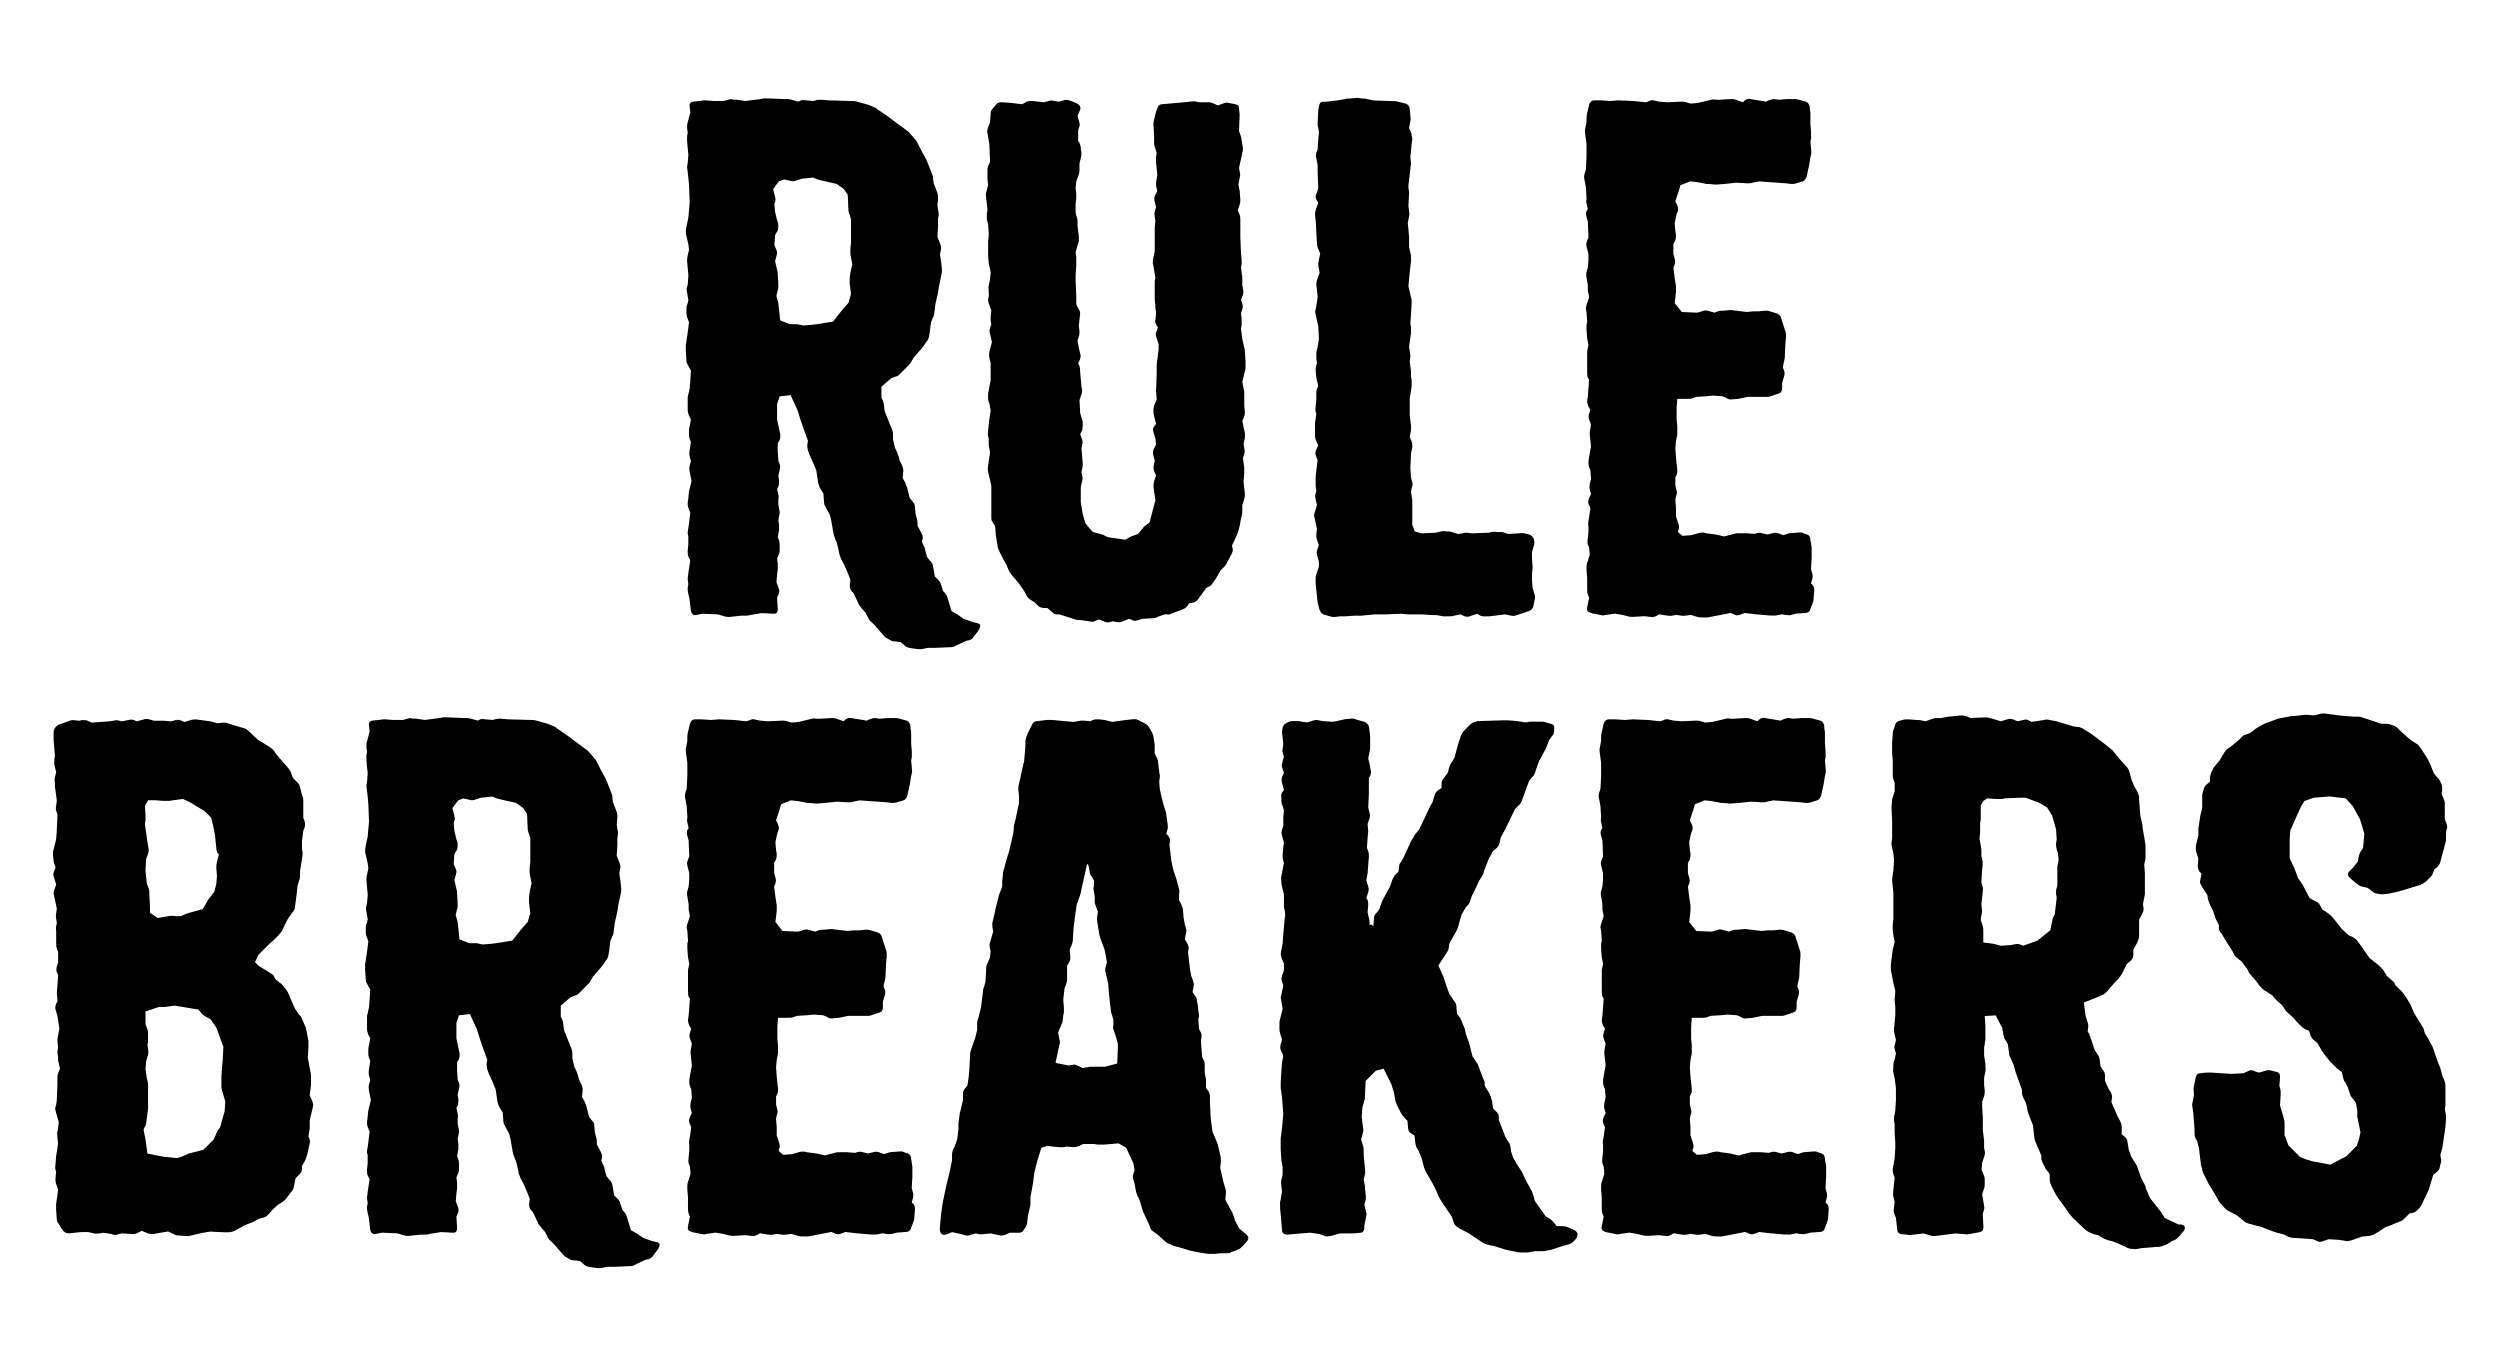 <svg viewBox="0 0 1080 590.03" xmlns="http://www.w3.org/2000/svg" data-name="Layer 1" id="Layer_1">
  <g>
    <path d="M400.73,279.89l-1.39.28c-.83.28-1.67.28-2.5.28l-2.22-.28-1.67-.28c-1.11-.28-1.39-.28-2.22-1.11l-1.67-1.39-1.95-.28c-.83,0-1.67,0-2.5-.55l-1.39-.83c-.83-.28-1.11-.83-1.67-1.39l-3.61-4.17-1.11-1.11c-.56-.56-1.39-1.11-1.67-1.95l-1.11-2.22-1.67-1.95c-.56-.83-1.11-1.11-1.39-1.94l-2.22-4.73-.83-.83c-.55-.55-.83-1.67-.83-2.5l.28-2.5-1.11-2.78-1.67-3.89-1.11-1.94-.83-2.22-.28-1.39-.83-3.61-.56-1.39-.83-2.22-1.11-6.39-.56-2.22-1.67-3.06c-.28-.83-.83-1.11-.83-2.22l-.28-3.89-1.39-2.22c-.28-.56-.55-1.11-.83-2.22l-.56-3.61-.28-1.95-1.39-3.34-1.39-3.06-.83-2.22c-.28-1.11-.28-1.39-.28-2.5l.28-1.67-2.22-6.12-1.39-4.17-.83-2.78-3.06-6.67-4.73.56-1.11,3.34v6.67l.83,3.89.56,2.5c0,.83,0,1.67-.28,2.5l-.83,1.39v3.34l.28,4.17.56,1.39c.28,1.11.28,1.39,0,2.5l-.56,2.5.28,2.22c0,1.11,0,1.67-.28,2.5l-.56,1.11.56,2.5c.28,1.11,0,1.11,0,2.22v1.94l.28,1.67c.28,1.11.28,1.39.28,2.22l-.56,2.78.28,2.22v2.22l-.55,3.06.55,1.39c.28.83.28,1.39.28,2.5v.83c0,1.11,0,1.67-.28,2.5l-.83,1.94.28,2.22v2.5l-.28,2.22-.28,3.34.83,2.22c.28.83.56,1.39.28,2.5l-.83,1.94.28,5.01c0,1.39-.56,1.94-1.67,1.94l-5.28-.28-5,.83c-.83.28-1.67.28-2.5.28h-1.39l-5,.55c-.83,0-1.39,0-2.22-.28l-2.78-.83-6.67-.28-2.78.56c-1.11.28-1.95-.56-2.22-1.67l-.56-5-.56-2.5c-.28-1.11-.28-1.39-.28-2.5l.28-1.67-.28-2.22c0-1.11.28-1.67.28-2.5l.83-5.56-.83-1.67c-.28-.83-.28-1.39-.28-2.5l.28-2.78v-3.34l-.28-1.39q0-1.11.28-2.22l.28-1.95.56-4.73-.56-1.39c-.28-.83-.56-1.39-.56-2.5s.28-1.67.28-2.5l.28-2.78,1.11-4.45-.83-4.17c0-.83-.28-1.39,0-2.5l.56-1.94-.56-2.22c-.28-1.11,0-1.67,0-2.5l.56-3.61-.56-1.39c-.28-.83-.28-1.11-.28-2.22v-.83c0-1.11,0-1.39.28-2.22l.56-3.06-.83-1.67c-.28-.83-.56-1.39-.56-2.5v-4.45c0-1.11,0-1.39.28-2.22l.56-2.5.28-3.34.28-4.45-1.11-1.95c-.28-.83-.83-1.11-.83-2.22l-.28-4.45v-2.22l.83-5.56.56-4.45-.83-2.22c-.28-.83-.28-1.39-.28-2.5v-1.11c0-1.11.28-1.67.56-2.5l.28-1.11-.56-3.34c-.28-1.11-.28-1.67,0-2.5l.28-1.11.28-3.89-.56-6.12c0-1.11,0-1.39.28-2.5l.56-2.5-.28-2.22-.83-3.62c-.28-.83-.28-1.39-.28-2.5l.28-1.67.83-3.89.28-3.34.28-3.06-.28-7.51-.28-3.06-.28-2.5c0-.83-.28-1.39-.28-2.5l.28-1.67.28-3.61-.28-2.5-.28-3.06v-2.5l.28-1.11-.28-2.22c0-1.11,0-1.67.28-2.5l1.11-4.17-.28-2.78c-.28-1.11.56-1.95,1.67-1.95l2.5-.28c.83,0,1.67-.28,2.5-.28l3.61.28h4.45l1.95-.56c.83-.28,1.39-.28,2.22,0h1.11l4.17.56,6.39-.83,1.39-.28h2.22l6.12.28h1.11c.83,0,1.67,0,2.5.28l3.06.83,1.11-.55c.83-.28,1.39,0,2.22,0l3.06.28,1.11-.28c.83-.28,1.67-.28,2.5-.28l2.78.28,10.01.28c.83,0,1.67,0,2.5.28l5,1.39,1.95.83c.83.28,1.39.56,1.95,1.11l4.45,3.06,2.22,1.67,5.28,3.89c.56.56,1.39.83,1.95,1.67l1.95,2.22c.56.83,1.11,1.11,1.39,1.95l1.95,3.89,1.11,1.95c.28.56.83,1.39,1.11,2.22l1.67,4.17.83,2.22.28,2.78,1.67,4.45c.28,1.11.28,1.39.28,2.5l-.28,2.78.28,1.95q.28,1.11.28,2.22l-.28,1.67v3.34l-.28,4.45,1.39,3.61c.28,1.11.28,1.39,0,2.5l-.28,1.39.56,3.89.28,2.78c0,1.11,0,1.39-.28,2.5l-1.11,5.28-.28,2.22-1.11,4.73-.56,4.45c0,.83-.55,1.39-.83,2.22l-.56,1.39-.56,4.45-.28,1.67c-.28,1.11-.56,1.67-1.11,2.22l-.56.83c-.28.56-.83,1.11-1.39,1.95l-3.62,4.17-1.11,1.95c-.28.56-.83,1.11-1.39,1.67l-3.61,3.61c-.83.83-1.39.83-2.22,1.11l-1.39.56-4.17,3.61v4.73l.56,1.11c.28.83.56,1.39.56,2.5l.28,2.22,3.34,8.34c.28.83.28,1.39.28,2.5v1.39l.83,3.61.83,1.67.83,2.22.28,1.39,1.11,2.22c.28.83.56,1.39.56,2.5l-.28,3.06,1.11,1.94.83,2.22,1.11,4.45,1.11,1.39c.56.83,1.11,1.11,1.11,2.22l.28,3.06.56,2.22c.28.83.28,1.39.28,2.22v.83l1.67,3.06c.28.83.83,1.39.56,2.5l-.28,1.39,1.11,2.5c.28.56.28,1.39.56,2.22l.56,1.95,1.11,1.39c.56.55,1.11,1.11,1.39,2.22l.83,4.73,1.67,1.67c.56.56.83,1.11,1.11,2.22l.83,2.5.83.83c.56.83.83,1.11,1.11,2.22l1.67,5.56,2.5,1.39,2.78,1.94,3.89,1.39,1.39.28c1.39.28,2.22.83,1.67,1.94l-.28.83c-.28.55-.83,1.39-1.39,1.95l-.83,1.11c-.56.83-1.11,1.39-1.95,1.67l-1.39.28-3.61,1.67-1.11.55c-.83.55-1.67.55-2.5.55l-6.12.28h-3.34ZM343.18,140.05c.83,0,1.67,0,2.5.28l1.39.28,3.61-.28,2.22-.28,6.95-1.11,4.17-5.28,2.5-2.78,1.11-3.89-.56-4.45v-2.22l.28-2.5.83-3.61-.83-4.45v-2.22l.28-2.78v-10.01l-.56-1.95c-.28-.83-.56-1.11-.56-2.22l-.28-6.39-1.67-2.5-3.06-2.22-6.12-1.39-2.22-.56-1.95-.83-5,.56-2.5.83c-.83.28-1.67.28-2.5,0l-2.5-.56-2.22.83-2.5,3.34.83,3.34c.28,1.11.28,1.39,0,2.22l-.28.83.28,3.34.83,3.61c.28.83.56,1.11.56,2.22v.83c0,1.11-.28,1.95-.83,2.5l-.56,1.11-.28,4.17.56,1.39c.28.83.83,1.39.56,2.5l-.83,3.06,1.11,4.73.28,4.73v2.22l-.83,3.34.83,3.06.83,7.51,4.17,1.67h1.95Z"></path>
    <path d="M464.66,267.65l-6.95-2.22h-1.11c-.83,0-1.67-.56-2.22-1.11l-1.95-1.67h-1.67c-.83,0-1.95-.55-2.5-1.11l-1.39-1.39-2.22-1.39c-.56-.56-1.11-1.11-1.39-1.95l-1.11-1.94-1.95-2.78-3.06-3.61c-.55-.83-1.11-1.39-1.39-2.22l-1.11-2.5-1.95-3.61-.83-1.67c-.28-.83-.83-1.39-.83-2.22l-.83-5-.28-3.89-.83-1.39c-.56-.83-.83-1.11-.83-2.22v-13.9l-1.39-6.12c-.28-1.11,0-1.67,0-2.5l.83-5.84-.28-1.67c-.28-.83-.28-1.11-.28-2.22v-1.94l-.28-1.11c-.28-1.11,0-1.11,0-2.22l.56-5.28.56-3.62-.56-3.06c-.28-.83-.56-1.11-.56-2.22v-1.95l1.11-5.84v-7.51l-.56-2.22c-.28-1.11,0-1.67,0-2.5l.56-2.22.56-1.95-.83-3.61c-.28-1.11-.28-1.39,0-2.5l.56-1.67-.28-1.39v-2.22l.28-2.22-.83-2.5c-.28-.83-.56-1.11-.56-2.22l.28-1.67v-1.95c0-1.11-.28-1.67,0-2.5l.56-2.78.28-3.06-.83-3.61-.28-3.34v-6.12l.28-3.34-.28-4.17-.56-2.22v-2.5l.28-1.67-.56-5c0-1.11-.28-1.39,0-2.5l.83-3.06-.28-2.78v-3.06c0-1.11,0-1.67.28-2.5l.83-1.67-.28-7.79-.83-4.73c-.28-1.11,0-1.39.28-2.5l.83-2.22.28-3.61c0-1.11.28-1.67.83-2.22l1.67-1.95c.56-.83,1.67-.83,2.5-.83l3.89.28,4.73.56,1.95-1.11c.83-.28,1.67-.28,2.5-.28l5,.56,1.95-.56c.83-.28,1.67-.28,2.5,0l1.95.28,1.95-.55c.83-.28,1.67-.28,2.5,0l2.22.83c.83.28,1.39.56,2.22,1.39.56.83.56,1.67,0,2.5l-.83,1.95.83,3.06c.28,1.11,0,1.39-.28,2.22l-.28.83v4.73l.56.83c.28.83.56,1.39.56,2.5l.28,1.67c0,1.11,0,1.39-.28,2.5l-.56,2.22v3.06c0,1.11-.28,1.67-.56,2.5l-.83,2.22-.28,3.06.28,1.95v2.5l-.28,2.22v3.61l.28,1.39c.28.83.56,1.39.56,2.5v1.95l.56,4.73v1.39c0,1.11-.28,1.39-.56,2.22l-.83,3.06.28,2.22v3.34l-.28,4.17v3.06l.28,6.12v3.61l.83,1.67c.56.83.83,1.39.83,2.5l-.56,5,.28,2.5c0,1.11,0,1.39-.28,2.22l-.56,1.67.56,3.34.56,2.22c.28,1.11.28,1.39,0,2.5l-.83,1.95.56,1.11c.28.83.28,1.67.28,2.5l.56,6.39.28,1.11c0,1.11,0,1.39-.28,2.22l-.83,2.5.28,5.56,1.11,3.89v1.11c0,.83,0,1.67-.28,2.5l-.83,1.67.83,2.22c.28,1.11.28,1.39,0,2.5l-.28,1.39.56,6.39c0,1.11,0,1.39-.28,2.5l-.28,1.39.28,1.39c.28,1.11.28,1.39,0,2.5l-.56,2.5v6.67l.83,5,1.11,3.89,2.22,2.78,1.11,1.11,4.17,1.11,2.22,1.11,7.51,1.11,2.5-1.39,3.06-1.11,2.5-3.06,2.5-1.95,1.95-7.51.56-1.95-.83-5.84c0-.83,0-1.39.28-2.5l.83-2.5-.56-1.11c-.28-.83-.56-1.39-.56-2.5l.56-2.78-.56-1.95c-.28-1.11-.28-1.67,0-2.78l1.11-2.22-.28-2.5-.83-2.78c-.28-.83-.28-1.94.28-2.5l.83-1.11-.83-3.34c-.28-.83-.28-1.11-.28-2.22v-.56c0-1.11.28-1.67.56-2.5l.83-1.95-.28-3.61.28-7.51v-3.89l.83-6.67v-2.22l-.83-2.5c-.28-1.11-.56-1.39-.28-2.5l.83-2.22-.56-.83c-.56-.83-.83-1.67-.56-2.5l.28-2.5v-1.11c-.28-.83-.28-1.67-.28-2.5l-.28-2.78v-7.78l.28-1.39-.83-5-.28-1.39c0-1.11,0-1.39.28-2.5l.56-2.5v-10.29l.28-3.06-.28-1.67c0-.83-.28-1.11,0-2.22l.56-1.95-.56-2.22c-.28-1.11-.28-1.67,0-2.5l1.11-2.22-.28-1.11c-.28-1.11-.28-1.39-.28-2.5l.55-3.34-.55-5.56v-2.22l.28-1.67-.83-2.78c-.28-.83-.28-1.39-.28-2.5v-2.22l-.28-4.73c0-1.11,0-1.39.28-2.22l.83-3.34.83-2.22c.28-.56.83-1.11,1.95-1.11l9.45-.83,2.78-.28c.83,0,1.39-.28,2.22,0l1.39.28h4.45c.83,0,1.67.56,2.5.83l1.11.56,2.22-.83c.83-.28,1.67-.56,2.5-.28l2.78.56c1.11.28,1.67.56,1.67,1.95l.28,2.5-.28,7.23.56,1.39c.28.83.56,1.67.56,2.5l.56,3.34c0,.83,0,1.11-.28,2.22l-1.39,6.39.28,1.67c.28,1.11.28,1.39,0,2.5l-.55,3.06.55,2.78.28,3.61c0,1.11,0,1.39-.28,2.22l-.83,2.5.83,1.95c.28.83.28,1.39.28,2.5v7.23l.28,6.67.28,2.78v2.22l-.28,1.11.56,4.45v3.34l.28,1.67c.28,1.11.28,1.39,0,2.5l-.83,2.22.56,1.67c.28,1.11.28,1.39,0,2.5l-.56,1.67.28,2.5v2.5l-.28,1.67.56,4.45.83,3.62c.28.83.28,1.11.28,2.22l.28,3.61v1.95c0,1.11,0,1.67-.28,2.5l-.28,1.11-.83,3.61.56,2.78c.28.83.28,1.11.28,2.22v5l.28,3.06c0,1.11-.28,1.67-.56,2.5l-.56,1.11.83,4.17.28.83v2.5l-.56,2.5.28,1.95c.28,1.11.28,1.39,0,2.5l-.56,1.67.56,4.17v2.78l-.28,3.34.56,5c0,1.11,0,1.39-.28,2.5l-.83,2.5v2.22c0,1.11,0,1.67-.28,2.5l-.28,1.11-.56,3.06-.55,2.22-.83,2.22-1.95,4.17.28,1.39c.28,1.11-.28,1.67-.56,2.5l-1.95,3.61c-.28.83-.83,1.39-1.39,1.94l-1.39,1.39-1.39,2.5-1.39,2.22c-.56.55-.83,1.39-1.67,1.94l-1.67.83-3.61,5c-.56.83-1.39,1.11-2.22,1.39l-1.67.28-.56,1.11c-.55.56-1.11,1.11-1.95,1.39l-5,1.94c-.83.28-1.11.56-1.95.28h-.83l-2.5.83c-.83.28-1.39.83-2.22.83l-5,.28-1.95.56c-.83.28-1.39.55-2.5,0l-1.39-.56-2.78,1.11c-.83.28-1.39.56-2.5.28l-1.67-.28-1.39.28c-.83.28-1.39.28-2.5-.28l-2.22-.83-1.39.56c-.83.55-1.39.55-2.5.28l-3.89-.55c-.83,0-1.39,0-2.22-.28Z"></path>
    <path d="M570.02,263.48l-.83-3.34-.83-8.06v-2.22c0-1.11.28-1.67.56-2.5l.83-2.5v-2.22l-.83-3.06c-.28-1.11,0-1.67.28-2.5l.56-1.67-.83-2.22c-.28-.83-.28-1.39-.28-2.5l.28-2.22-1.11-5c-.28-1.11,0-1.39.28-2.5l.83-2.78-.56-2.5c-.28-1.11-.28-1.67,0-2.5l.28-1.11-.28-2.22v-3.89c0-1.11.28-1.67.28-2.5l.56-4.73-.56-1.39c-.28-.83-.56-1.39-.28-2.5l1.11-2.5-.83-1.67c-.28-.83-.56-1.39-.56-2.5v-5c0-1.11.28-1.67.28-2.5l.28-1.95-.28-.83c-.28-1.11,0-1.39,0-2.5l.28-2.78v-2.5c0-1.11,0-1.39.28-2.22l.56-1.11-.83-3.61-.28-3.06c0-1.11,0-1.67.28-2.22l.28-1.11-.28-1.95v-2.5l.56-2.5.56-3.61-.28-5.28-1.11-5c-.28-1.11-.28-1.39,0-2.5l.28-1.39.56-3.89-.56-5c0-1.11,0-1.39.28-2.22l1.11-3.06-.28-1.67c-.28-1.11-.28-1.39-.28-2.5l.28-1.67.56-2.5-.83-1.95c-.28-.83-.56-1.11-.56-2.22l-.28-4.73-.28-5.28-.28-2.22c0-1.11,0-1.67.28-2.5l1.11-3.06-.83-1.39c-.56-1.11-.28-1.67,0-2.5l.83-2.22-.28-7.23v-3.06l-.56-2.78c-.28-1.11-.28-1.39,0-2.5l.56-1.39.28-4.45.28-3.06-.28-1.67c-.28-.83-.28-1.11-.28-2.22l.28-5.56.28-1.67c.28-1.39.83-1.95,1.67-1.95h1.39l4.73-.55,3.34-.56c.83-.28,1.67-.28,2.5-.28l3.06-.28,1.95.28c.83,0,1.39,0,2.22.28l2.78.56,8.06.28c.83,0,1.67,0,2.5.28l3.34.83c.83.28,1.67,1.11,1.67,2.22l.28,2.78c0,1.11.28,1.39,0,2.5l-.56,3.06.56,1.11c.28.83.56,1.39.56,2.22l.28,1.11c0,1.11-.28,1.39-.28,2.5l-.56,5.56.28,2.78c0,1.11-.28,1.39-.28,2.5l-.83,6.95v.83c0,.83.28,1.39.28,2.5l-.28,5.56.28,2.22c0,.83.28,1.11,0,2.22l-.56,3.06.28,2.5.28,3.61v4.17l.56,2.5c.28.83.28,1.39.28,2.5v1.11l-.56,4.73-.56,6.12,1.11,4.73c.28.83.28,1.39.28,2.5l-.28,5-.28,3.61.28,1.95v2.22c0,1.11-.28,1.39-.28,2.22l-.56,3.89.28,1.67c0,.83.28,1.39.28,2.5l-.28,2.22.56,4.17v1.95l.28,2.22v2.5l-.83,5v7.51l.56,4.17v2.22l-.56,2.78.83,1.94c.28,1.11.28,1.67.28,2.5l-.56,2.78-.28,6.12.28,4.17.56,2.22c.28,1.11,0,1.39-.28,2.5l-.28,1.39.56,3.89v10.56l1.11,2.78,2.78.83,6.12-.28,2.5-.56c.83-.28,1.39,0,2.22,0h.83c.83,0,1.67.28,2.5.56l1.67.55,1.95-.28c.83-.28,1.39-.28,2.22-.28l1.67.28,7.51-.28,1.11-.28c.83-.28,1.67,0,2.5,0h1.67c.83,0,1.67.28,2.22.55l.83.28,4.73-.28c.83,0,1.39-.28,2.22,0l2.22.55c.83.28,1.67,1.11,1.95,1.95v.28c.28,1.11.28,1.39,0,2.5l-.83,2.78v2.5l.28,4.45-.28,2.5v2.78l.28,3.34.83,2.78c.28,1.11.28,1.39,0,2.5l-.56,2.78c-.28.83-1.11,1.67-1.95,1.94l-5,1.67c-.83.28-1.67.55-2.5.28l-2.78-.55-6.67.83h-2.22c-.83,0-1.39,0-2.22-.55l-.83-.56-3.34,1.11c-.83.28-1.67.28-2.78-.28l-1.11-.55-2.78.55c-.83.28-1.39.28-2.22.28h-2.5l-3.06-.55h-1.95l-4.17-.28h-5.84l-3.34-.28-6.67.28h-4.73l-5.56.55h-3.06l-3.89.28h-2.22l-2.22.28c-.83,0-1.39,0-2.22-.28l-2.78-.83c-.83-.28-1.39-1.11-1.67-1.95Z"></path>
    <path d="M691.5,265.71l-2.5-.56c-.83,0-1.39-.28-2.22-.55-.83-.28-1.39-.83-1.11-2.22l.83-4.17-.56-1.39c-.28-.83-.28-1.39-.28-2.5v-4.45l-.28-3.33v-1.67c0-1.11.28-1.67.56-2.5l.83-2.78-.28-3.06-.56-1.39c-.28-1.11,0-1.67,0-2.5l.28-2.78v-2.22c0-1.11-.28-1.39,0-2.5l.28-1.67.56-3.89-.83-1.95c-.28-1.11,0-1.67.28-2.5l.83-1.67-.56-1.95c-.28-1.11,0-1.67,0-2.5l.56-2.22-.28-3.61-.56-1.39c-.28-.83-.28-1.39-.28-2.5l.28-1.95.83-4.45-.56-5.28c0-1.11,0-1.39.28-2.5l.28-1.67-.83-2.22c-.28-1.11-.28-1.39,0-2.5l.56-1.67-.83-1.39c-.28-.83-.56-1.39-.56-2.5l.28-1.95.56-7.23-.56-.83c-.28-.83-.28-1.39-.28-2.5v-8.06c0-1.11,0-1.39.28-2.22l.28-1.39-.56-2.78-.28-3.61v-2.22l.28-1.39-.28-4.17-.28-1.39c0-1.11.28-1.67.56-2.5l.83-2.5-.28-1.67c-.28-.83-.28-1.39-.28-2.5v-1.11l-.56-3.34q-.28-1.11,0-2.22l.56-1.95.28-3.06v-2.78l-.83-3.34c-.28-1.11,0-1.67.28-2.5l.56-1.39-.28-6.95-.56-1.95c-.28-1.11-.28-1.67,0-2.5l.56-.83-.56-2.5c-.28-.83,0-1.39,0-2.5l-.28-4.45-.56-3.06c-.28-1.11-.28-1.67,0-2.78l.56-1.67.28-5.56v-5.56l-.28-2.22-.28-1.95c0-1.11-.28-1.39,0-2.5l.56-2.78v-1.67q0-1.11.28-2.22l.83-3.61c.28-1.11,1.11-1.95,2.22-1.95h2.78l4.17.28,3.34-.28,6.67.28,5.28.56.83-.28c.83-.28,1.67-.83,2.5-.55l2.5.55,3.61.28,5.84-.28c.83,0,1.39,0,2.22.28l1.95.56,3.06-.28,5.84-1.39c.83-.28,1.39,0,2.22,0h1.39l4.73-.28c.83,0,1.39,0,2.22.28l3.06,1.11.83-.83c.83-.56,1.67-.83,2.5-.56l6.67,1.11,1.11-.55c.83-.28,1.67-.56,2.5-.56l1.95.28,3.61-.28h2.78c.83,0,1.39,0,2.22.28l3.06.83c.83.28,1.39,1.11,1.67,2.22v.83c0,.83.28,1.11.28,2.22v4.45l.28,3.61v2.5l-.28,1.39.28,3.06c0,1.11.28,1.95,0,2.5l-.28,1.11-.56,3.61-1.11,5c-.28.83-.83,1.67-1.67,1.95l-2.78.83c-.83.28-1.39.28-2.22.28l-2.22-.28-11.68-.83-2.78.56c-.83.28-1.39.28-2.22.28l-4.73-.28-5.28.55-3.61.28-3.06-.28c-.83,0-1.39,0-2.22-.28l-3.06-.56-2.78-.28-4.17,1.67-.83,2.78-1.39,4.17.83,1.67c.28.83.56,1.39.28,2.5l-.56,1.39-.83,3.89.28,3.34.28,1.67c0,1.11,0,1.39-.28,2.5l-.83,1.39v4.45l.56,1.95c.28,1.11.28,1.39,0,2.5l-.56,1.39.56,4.45.56,3.61v2.5l-.56,4.73,3.06,3.89,6.67.28,1.95-.56c.83-.28,1.67-.56,2.5-.28l3.06.83,1.39-.56c.83-.28,1.67-.28,2.5-.28l3.06-.28c.83,0,1.67.28,2.5.28l4.45.56,2.78-.28h2.5l2.5-.28c.83,0,1.39,0,2.22.28l2.78.83c.83.28,1.67.83,1.95,1.67l1.67,5.28.28.83c.28.83.28,1.39.28,2.5l-.28,3.06-.28,6.12-.83,3.89.56,1.39c.28.83.28,1.39,0,2.5l-.83,2.78v2.5c0,1.11-.56,1.95-1.67,2.22l-2.5.83c-.83.28-1.39.56-2.22.56h-8.62l-3.89.83-3.34.28c-.83,0-1.39-.28-2.22-.83l-1.39-.56-4.17-.28-2.78.28-4.45.28-1.39.56c-.83.28-1.67.28-2.5.28h-4.17l-.28,3.89v5.28l.28,2.5v3.89l-.55,2.5-.28,3.34.28,4.17.55,5c0,1.11,0,1.67-.28,2.22l-.56,1.11v3.61l.56,2.22c.28,1.11,0,1.39-.28,2.5l-.28,1.39.28,3.61v3.61l1.11,3.34c.28,1.11.28,1.67,0,2.22l-.28,1.11,1.95,1.67,3.89-.28,2.78-.83c.83-.28,1.67-.28,2.5-.28l1.11.28,4.17.55,3.61.83,4.17-1.11c.83-.28,1.39-.28,2.22-.28h3.06l3.61.28.83-.28c.83-.28,1.67-.28,2.5,0l2.22.55,2.22-.55c.83-.28,1.67-.28,2.5,0l2.22.83,2.5-.83,3.61-.28c.83,0,1.67-.28,2.5.28l1.67.55c.83.28,1.39,1.11,1.39,2.22l.55,3.34v4.45l-.28,5,.56,1.95q.28,1.11,0,2.22l-.56,1.94.83.83c.56.55.56,1.67.56,2.5l-.28,3.34c0,1.11-.28,1.39-.56,2.22l-.83,2.22c-.28,1.11-1.11,1.67-2.22,1.67l-3.89.28-2.22.56c-.83.28-1.67,0-2.5,0l-1.39-.28-2.78.55h-2.22l-6.39-.55-4.73-.56-2.22.83c-.83.28-1.67.28-2.5-.28l-1.39-.56-10.01,1.95h-1.95c-.83,0-1.67,0-2.5-.28l-2.78-.83-1.95.28c-.83,0-1.39.28-2.22,0l-2.22-.28-1.39.28c-.83.28-1.67,0-2.5,0l-3.34-.55-1.39.83c-.83.28-1.67.56-2.5.28l-2.5-.28-4.73.28c-.83,0-1.67,0-2.5-.28l-2.22-.55-3.34-.56-3.89.56c-1.11.28-1.39.28-2.22,0Z"></path>
  </g>
  <g>
    <path d="M75.09,533.11l-2.5-1.11-5,.83-1.11.28c-.83,0-1.67,0-2.5-.28l-2.78-1.11-1.67.83c-.83.56-1.67.56-2.5.56l-4.45-.28-2.22.55c-1.11.28-1.39,0-2.22-.28l-3.34-.56-1.67.28c-.83,0-1.67.28-2.5,0l-2.5-.56h-3.06l-5.56.56c-.83,0-1.67-.56-2.22-1.11l-.83-1.11-1.11-1.95c-.56-.55-.83-1.11-.83-2.22l-.28-3.89v-2.5l.56-3.61.28-2.5-.83-2.5c-.28-.83-.28-1.39-.28-2.5l.28-2.78-.28-.83c-.28-1.11,0-1.39,0-2.5l.28-3.34.83-5.28-.28-3.06c0-1.11-.28-1.39,0-2.22l.28-1.11.28-3.06-1.39-5c-.28-1.11,0-1.39.28-2.5l.28-1.95.28-6.95v-2.5c0-1.11,0-1.39.28-2.22l.83-1.94-.83-3.62v-1.11c0-.83-.28-1.39-.28-2.5l.28-2.22-.28-2.5c0-1.11,0-1.39.28-2.5l.56-2.78-.83-5.56-.83-2.78c-.28-1.11,0-1.67.28-2.5l.56-1.11-.28-3.61.28-3.61.28-4.17-.56-1.11c-.28-.83-.28-1.39,0-2.5l.56-1.67v-4.45l-.56-1.67c-.28-.83-.28-1.11-.28-2.22v-5c0-1.11-.28-1.67,0-2.5l.28-1.11-.28-1.95c-.28-1.11,0-1.67,0-2.5l.28-1.95-.83-3.89-.56-2.5c0-.83.28-1.67.56-2.5l.56-1.39-.83-2.78c-.28-1.11-.56-1.39-.28-2.5l.83-2.22-.28-.83c-.28-.83-.56-1.11-.56-2.22l-.28-2.22c0-1.11,0-1.95.28-2.5l1.11-4.45.28-4.17.28-6.39-.56-1.67q-.28-1.11,0-2.22l.28-2.22-.83-6.12v-1.39c0-.83-.28-1.39,0-2.5l.56-2.22-.56-2.22c-.28-1.11-.28-1.39-.28-2.5l.28-2.5-.56-6.67v-3.62c0-.83.56-1.67,1.11-2.22.56-.56,1.11-.83,1.95-1.11l3.06-1.11c.83-.28,1.39-.56,2.22-.56l2.78.28,1.11-.28c.83,0,1.67,0,2.5.28l1.67.83,3.34-.28,4.17-.28,1.95-.28c.83-.28,1.95-.28,2.5,0l1.11.28,2.78-.56c.83-.28,1.67-.28,2.5,0l1.11.56,3.06-.83c.83-.28,1.67-.28,2.5,0l1.95.55h4.17l3.06.28,2.22-.56c.83-.28,1.67,0,2.5.28l1.11.56,2.78-.83c.83-.28,1.67-.28,2.5-.28l6.12.83,3.06.83,2.22-.28c.83,0,1.39,0,2.22.28l2.5.83,4.73,1.39c.83.28,1.11.56,1.95,1.39l3.89,3.62,1.39.83,3.61,2.22,1.39,1.11c.56.56.83,1.39,1.39,1.95l1.39,1.67,3.89,4.45c.56.83.83,1.11,1.11,1.95l.83,2.22,1.67,1.67c.56.56,1.11,1.11,1.39,2.22l.56,2.5.56,1.67c.28.83.28,1.39.28,2.5v6.67l.56,1.39c.28,1.11.28,1.67,0,2.78l-.56,1.39-.56,4.45v3.34l.28,1.95q0,1.11-.28,2.22l-.28,1.95-.56,3.61v1.95c0,1.11-.28,1.67-.56,2.5l-.56,1.95-.28,3.06-.83,6.12c0,.83-.56,1.67-1.11,2.22l-1.95,2.78-1.95,3.89c-.28.83-.56,1.39-1.11,1.95l-1.11,1.39-1.67,1.67-2.22,1.95-4.45,4.45-1.67,3.34,1.67,1.67,5,3.06c.83.56,1.39.83,1.67,1.67l.56,1.11,1.11.83c.56.56,1.39.83,1.95,1.67l1.11,1.39c.56.83,1.11,1.39,1.39,2.22l1.67,3.89,1.11,2.5,1.67,2.5c.56.56,1.11,1.11,1.39,1.95l1.67,3.89.56,2.78.56,3.06v2.5l-.28,4.45,1.11,6.12c.28.83.28,1.67.28,2.5v3.33l-.56,4.45,1.11,2.5c.28,1.11.56,1.39.28,2.5l-1.39,5.84v3.34l-.56,3.61.28.56c.28.83.56,1.39.28,2.5l-1.11,5-.83,2.22-1.39,2.5v1.11c0,.83-.28,1.67-.83,2.22l-1.95,1.94-.56,2.78c-.28,1.11-.28,1.94-.83,2.5l-2.78,3.61c-.56.55-1.39,1.39-1.95,1.67l-1.39.83-2.22,1.95-1.95,2.22c-.56.56-1.11,1.11-1.95,1.39l-2.22.55-2.5,1.39-3.61,1.39-4.45,2.5c-.83.28-1.67.55-2.5.55h-1.95l-6.12-.28-3.34.55-4.73,1.11c-.83.28-1.39.28-2.22.28l-3.06-.28c-.83,0-1.39,0-2.22-.55ZM76.48,500.3l2.5-.83,2.5-1.11,6.39-1.67,4.45-4.45,1.11-2.5c.28-.83.56-1.39,1.11-1.94l.56-.83,1.95-6.95.28-4.17-1.39-4.72c-.28-.83-.28-1.11-.28-2.22v-4.17l.28-3.89.28-3.06.28-5.56-.83-2.22-2.22-6.12-2.5-3.61-1.67-.83c-.83-.56-1.39-.83-1.95-1.39l-1.67-1.95-10.29-1.67-1.95.28c-.83,0-1.39.28-2.22.28h-2.5l-5.84,1.95v5.56l.55,1.39c.28.83.56,1.39.56,2.5v3.89l-.28.83.28,1.94c0,.83.28,1.39,0,2.5l-.83,2.78-.28,3.61.55,3.61.28,1.39c.28.83.28,1.11.28,2.22v9.73l-.83,6.39c0,.83-.56,1.39-.83,1.95l-.28.83.83,4.17.83,6.12,7.23,1.39,5.56.55ZM75.65,395.77h2.5l2.5-1.11,6.95-1.95,1.95-3.34c.28-.83.83-1.11,1.39-1.95l1.67-2.22.83-3.34.28-3.34-.28-3.89q0-1.11.28-2.22l.83-3.34-.56-.56c-.28-.83-.56-1.11-.56-2.22l-.56-5.56-.83-4.17-.83-3.34-2.78-2.78-6.39-3.89-3.06-1.39-6.12.83h-2.22l-3.61-.28h-3.06l-1.39,2.5.28,3.61v2.5l-.28,1.67,1.11,7.78.56,3.34c0,.83-.28,1.67-.56,2.5l-.56,1.39-.28,5,.55,5.56.83,2.22c.28.83.28,1.39.28,2.5l.28,5.56v2.5l3.34,2.22,5-.83c.83-.28,1.67,0,2.5,0Z"></path>
    <path d="M262.18,547.28l-1.39.28c-.83.28-1.67.28-2.5.28l-2.22-.28-1.66-.28c-1.12-.28-1.39-.28-2.22-1.11l-1.67-1.39-1.94-.28c-.83,0-1.67,0-2.5-.55l-1.39-.83c-.83-.28-1.11-.83-1.67-1.39l-3.61-4.17-1.11-1.11c-.56-.56-1.39-1.11-1.67-1.95l-1.11-2.22-1.67-1.95c-.56-.83-1.11-1.11-1.39-1.94l-2.22-4.73-.83-.83c-.55-.55-.83-1.67-.83-2.5l.28-2.5-1.11-2.78-1.67-3.89-1.11-1.94-.83-2.22-.28-1.39-.83-3.61-.56-1.39-.83-2.22-1.11-6.39-.56-2.22-1.67-3.06c-.28-.83-.83-1.11-.83-2.22l-.28-3.89-1.39-2.22c-.28-.56-.55-1.11-.83-2.22l-.56-3.61-.28-1.95-1.39-3.34-1.39-3.06-.83-2.22c-.28-1.11-.28-1.39-.28-2.5l.28-1.67-2.22-6.12-1.39-4.17-.83-2.78-3.06-6.67-4.73.56-1.11,3.34v6.67l.83,3.89.56,2.5c0,.83,0,1.67-.28,2.5l-.83,1.39v3.34l.28,4.17.56,1.39c.28,1.11.28,1.39,0,2.5l-.56,2.5.28,2.22c0,1.11,0,1.67-.28,2.5l-.56,1.11.56,2.5c.28,1.11,0,1.11,0,2.22v1.94l.28,1.67c.28,1.11.28,1.39.28,2.22l-.56,2.78.28,2.22v2.22l-.55,3.06.55,1.39c.28.83.28,1.39.28,2.5v.83c0,1.11,0,1.67-.28,2.5l-.83,1.94.28,2.22v2.5l-.28,2.22-.28,3.34.83,2.22c.28.83.56,1.39.28,2.5l-.83,1.94.28,5.01c0,1.39-.56,1.94-1.67,1.94l-5.28-.28-5,.83c-.83.28-1.67.28-2.5.28h-1.39l-5,.55c-.83,0-1.39,0-2.22-.28l-2.78-.83-6.67-.28-2.78.56c-1.11.28-1.95-.56-2.22-1.67l-.56-5-.56-2.5c-.28-1.11-.28-1.39-.28-2.5l.28-1.67-.28-2.22c0-1.11.28-1.67.28-2.5l.83-5.56-.83-1.67c-.28-.83-.28-1.39-.28-2.5l.28-2.78v-3.34l-.28-1.39q0-1.11.28-2.22l.28-1.95.56-4.73-.56-1.39c-.28-.83-.56-1.39-.56-2.5s.28-1.67.28-2.5l.28-2.78,1.11-4.45-.83-4.17c0-.83-.28-1.39,0-2.5l.56-1.94-.56-2.22c-.28-1.11,0-1.67,0-2.5l.56-3.61-.56-1.39c-.28-.83-.28-1.11-.28-2.22v-.83c0-1.11,0-1.39.28-2.22l.56-3.06-.83-1.67c-.28-.83-.56-1.39-.56-2.5v-4.45c0-1.11,0-1.39.28-2.22l.56-2.5.28-3.34.28-4.45-1.11-1.95c-.28-.83-.83-1.11-.83-2.22l-.28-4.45v-2.22l.83-5.56.56-4.45-.83-2.22c-.28-.83-.28-1.39-.28-2.5v-1.11c0-1.11.28-1.67.56-2.5l.28-1.11-.56-3.34c-.28-1.11-.28-1.67,0-2.5l.28-1.11.28-3.89-.56-6.12c0-1.11,0-1.39.28-2.5l.56-2.5-.28-2.22-.83-3.62c-.28-.83-.28-1.39-.28-2.5l.28-1.67.83-3.89.28-3.34.28-3.06-.28-7.51-.28-3.06-.28-2.5c0-.83-.28-1.39-.28-2.5l.28-1.67.28-3.61-.28-2.5-.28-3.06v-2.5l.28-1.11-.28-2.22c0-1.11,0-1.67.28-2.5l1.11-4.17-.28-2.78c-.28-1.11.56-1.95,1.67-1.95l2.5-.28c.83,0,1.67-.28,2.5-.28l3.61.28h4.45l1.95-.56c.83-.28,1.39-.28,2.22,0h1.11l4.17.56,6.39-.83,1.39-.28h2.22l6.12.28h1.11c.83,0,1.67,0,2.5.28l3.06.83,1.11-.55c.83-.28,1.39,0,2.22,0l3.06.28,1.11-.28c.83-.28,1.67-.28,2.5-.28l2.78.28,10.01.28c.83,0,1.67,0,2.5.28l5,1.39,1.95.83c.83.28,1.39.56,1.95,1.11l4.45,3.06,2.22,1.67,5.28,3.89c.56.56,1.39.83,1.95,1.67l1.94,2.22c.55.83,1.11,1.11,1.39,1.95l1.95,3.89,1.11,1.95c.28.56.83,1.39,1.11,2.22l1.67,4.17.83,2.22.28,2.78,1.67,4.45c.28,1.11.28,1.39.28,2.5l-.28,2.78.28,1.95q.28,1.11.28,2.22l-.28,1.67v3.34l-.28,4.45,1.39,3.61c.28,1.11.28,1.39,0,2.5l-.28,1.39.56,3.89.28,2.78c0,1.11,0,1.39-.28,2.5l-1.11,5.28-.28,2.22-1.11,4.73-.56,4.45c0,.83-.55,1.39-.83,2.22l-.55,1.39-.55,4.45-.28,1.67c-.28,1.11-.55,1.67-1.11,2.22l-.56.83c-.28.56-.83,1.11-1.39,1.95l-3.62,4.17-1.11,1.95c-.28.56-.83,1.11-1.39,1.67l-3.61,3.61c-.83.83-1.39.83-2.22,1.11l-1.39.56-4.17,3.61v4.73l.56,1.11c.28.83.56,1.39.56,2.5l.28,2.22,3.34,8.34c.28.83.28,1.39.28,2.5v1.39l.83,3.61.83,1.67.83,2.22.28,1.39,1.11,2.22c.28.83.56,1.39.56,2.5l-.28,3.06,1.11,1.94.83,2.22,1.12,4.45,1.11,1.39c.55.83,1.11,1.11,1.11,2.22l.28,3.06.56,2.22c.28.83.28,1.39.28,2.22v.83l1.67,3.06c.28.83.83,1.39.55,2.5l-.28,1.39,1.11,2.5c.28.56.28,1.39.55,2.22l.55,1.95,1.12,1.39c.55.55,1.11,1.11,1.39,2.22l.83,4.73,1.67,1.67c.55.56.83,1.11,1.11,2.22l.83,2.5.83.83c.56.83.83,1.11,1.11,2.22l1.67,5.56,2.5,1.39,2.78,1.94,3.89,1.39,1.39.28c1.39.28,2.22.83,1.67,1.94l-.28.83c-.28.55-.83,1.39-1.39,1.95l-.83,1.11c-.56.83-1.11,1.39-1.95,1.67l-1.39.28-3.61,1.67-1.11.55c-.83.55-1.67.55-2.5.55l-6.12.28h-3.34ZM204.64,407.45c.83,0,1.67,0,2.5.28l1.39.28,3.61-.28,2.22-.28,6.95-1.11,4.17-5.28,2.5-2.78,1.11-3.89-.56-4.45v-2.22l.28-2.5.83-3.61-.83-4.45v-2.22l.28-2.78v-10.01l-.56-1.95c-.28-.83-.56-1.11-.56-2.22l-.28-6.39-1.67-2.5-3.06-2.22-6.12-1.39-2.22-.56-1.95-.83-5,.56-2.5.83c-.83.28-1.67.28-2.5,0l-2.5-.56-2.22.83-2.5,3.34.83,3.34c.28,1.11.28,1.39,0,2.22l-.28.83.28,3.34.83,3.61c.28.83.56,1.11.56,2.22v.83c0,1.11-.28,1.95-.83,2.5l-.56,1.11-.28,4.17.56,1.39c.28.83.83,1.39.56,2.5l-.83,3.06,1.11,4.73.28,4.73v2.22l-.83,3.34.83,3.06.83,7.51,4.17,1.67h1.95Z"></path>
    <path d="M303.04,533.11l-2.5-.56c-.83,0-1.39-.28-2.22-.55-.83-.28-1.39-.83-1.11-2.22l.83-4.17-.55-1.39c-.28-.83-.28-1.39-.28-2.5v-4.45l-.28-3.33v-1.67c0-1.11.28-1.67.56-2.5l.83-2.78-.28-3.06-.55-1.39c-.28-1.11,0-1.67,0-2.5l.28-2.78v-2.22c0-1.11-.28-1.39,0-2.5l.28-1.67.56-3.89-.83-1.95c-.28-1.11,0-1.67.28-2.5l.83-1.67-.56-1.95c-.28-1.11,0-1.67,0-2.5l.56-2.22-.28-3.61-.56-1.39c-.28-.83-.28-1.39-.28-2.5l.28-1.95.83-4.45-.56-5.28c0-1.11,0-1.39.28-2.5l.28-1.67-.83-2.22c-.28-1.11-.28-1.39,0-2.5l.56-1.67-.83-1.39c-.28-.83-.56-1.39-.56-2.5l.28-1.95.55-7.23-.55-.83c-.28-.83-.28-1.39-.28-2.5v-8.06c0-1.11,0-1.39.28-2.22l.28-1.39-.56-2.78-.28-3.61v-2.22l.28-1.39-.28-4.17-.28-1.39c0-1.11.28-1.67.55-2.5l.83-2.5-.28-1.67c-.28-.83-.28-1.39-.28-2.5v-1.11l-.56-3.34q-.28-1.11,0-2.22l.56-1.95.28-3.06v-2.78l-.83-3.34c-.28-1.11,0-1.67.28-2.5l.56-1.39-.28-6.95-.56-1.95c-.28-1.11-.28-1.67,0-2.5l.56-.83-.56-2.5c-.28-.83,0-1.39,0-2.5l-.28-4.45-.56-3.06c-.28-1.11-.28-1.67,0-2.78l.56-1.67.28-5.56v-5.56l-.28-2.22-.28-1.95c0-1.11-.28-1.39,0-2.5l.55-2.78v-1.67q0-1.11.28-2.22l.83-3.61c.28-1.11,1.11-1.95,2.22-1.95h2.78l4.17.28,3.34-.28,6.67.28,5.28.56.83-.28c.83-.28,1.67-.83,2.5-.55l2.5.55,3.61.28,5.84-.28c.83,0,1.39,0,2.22.28l1.94.56,3.06-.28,5.84-1.39c.83-.28,1.39,0,2.22,0h1.39l4.73-.28c.83,0,1.39,0,2.22.28l3.06,1.11.83-.83c.83-.56,1.67-.83,2.5-.56l6.67,1.11,1.11-.55c.83-.28,1.67-.56,2.5-.56l1.94.28,3.61-.28h2.78c.83,0,1.39,0,2.22.28l3.06.83c.83.28,1.39,1.11,1.67,2.22v.83c0,.83.28,1.11.28,2.22v4.45l.28,3.61v2.5l-.28,1.39.28,3.06c0,1.11.28,1.95,0,2.5l-.28,1.11-.56,3.61-1.11,5c-.28.83-.83,1.67-1.67,1.95l-2.78.83c-.83.28-1.39.28-2.22.28l-2.22-.28-11.68-.83-2.78.56c-.83.28-1.39.28-2.22.28l-4.73-.28-5.28.55-3.61.28-3.06-.28c-.83,0-1.39,0-2.22-.28l-3.06-.56-2.78-.28-4.17,1.67-.83,2.78-1.39,4.17.83,1.67c.28.83.56,1.39.28,2.5l-.55,1.39-.83,3.89.28,3.34.28,1.67c0,1.11,0,1.39-.28,2.5l-.83,1.39v4.45l.55,1.95c.28,1.11.28,1.39,0,2.5l-.55,1.39.55,4.45.56,3.61v2.5l-.56,4.73,3.06,3.89,6.67.28,1.95-.56c.83-.28,1.67-.56,2.5-.28l3.06.83,1.39-.56c.83-.28,1.67-.28,2.5-.28l3.06-.28c.83,0,1.67.28,2.5.28l4.45.56,2.78-.28h2.5l2.5-.28c.83,0,1.39,0,2.22.28l2.78.83c.83.28,1.67.83,1.95,1.67l1.67,5.28.28.83c.28.83.28,1.39.28,2.5l-.28,3.06-.28,6.12-.83,3.89.55,1.39c.28.83.28,1.39,0,2.5l-.83,2.78v2.5c0,1.11-.55,1.95-1.67,2.22l-2.5.83c-.83.28-1.39.56-2.22.56h-8.62l-3.89.83-3.34.28c-.83,0-1.39-.28-2.22-.83l-1.39-.56-4.17-.28-2.78.28-4.45.28-1.39.56c-.83.28-1.67.28-2.5.28h-4.17l-.28,3.89v5.28l.28,2.5v3.89l-.55,2.5-.28,3.34.28,4.17.55,5c0,1.11,0,1.67-.28,2.22l-.55,1.11v3.61l.55,2.22c.28,1.11,0,1.39-.28,2.5l-.28,1.39.28,3.61v3.61l1.11,3.34c.28,1.11.28,1.67,0,2.22l-.28,1.11,1.95,1.67,3.89-.28,2.78-.83c.83-.28,1.67-.28,2.5-.28l1.11.28,4.17.55,3.61.83,4.17-1.11c.83-.28,1.39-.28,2.22-.28h3.06l3.61.28.83-.28c.83-.28,1.67-.28,2.5,0l2.22.55,2.22-.55c.83-.28,1.67-.28,2.5,0l2.22.83,2.5-.83,3.61-.28c.83,0,1.67-.28,2.5.28l1.67.55c.83.28,1.39,1.11,1.39,2.22l.55,3.34v4.45l-.28,5,.55,1.95q.28,1.11,0,2.22l-.55,1.94.83.83c.55.55.55,1.67.55,2.5l-.28,3.34c0,1.11-.28,1.39-.56,2.22l-.83,2.22c-.28,1.11-1.11,1.67-2.22,1.67l-3.89.28-2.22.56c-.83.28-1.67,0-2.5,0l-1.39-.28-2.78.55h-2.22l-6.39-.55-4.73-.56-2.22.83c-.83.28-1.67.28-2.5-.28l-1.39-.56-10.01,1.95h-1.94c-.83,0-1.67,0-2.5-.28l-2.78-.83-1.94.28c-.83,0-1.39.28-2.22,0l-2.22-.28-1.39.28c-.83.28-1.67,0-2.5,0l-3.33-.55-1.39.83c-.83.28-1.67.56-2.5.28l-2.5-.28-4.73.28c-.83,0-1.67,0-2.5-.28l-2.22-.55-3.34-.56-3.89.56c-1.11.28-1.39.28-2.22,0Z"></path>
    <path d="M514.32,540.33l-3.61-1.11-3.06-.83c-.83-.28-1.11-.28-1.95-.83l-.83-.28c-.83-.28-1.39-.83-1.94-1.39l-2.78-2.5-1.94-1.39c-.83-.56-1.11-.83-1.39-1.95l-.56-1.39-2.5-5.28-.55-1.95-1.11-3.61-.56-.83c-.28-.55-.55-1.39-.83-2.5l-.55-3.06-.55-1.94c-.28-1.11-.28-1.39,0-2.5l.55-1.39-.55-3.06-1.67-3.61-1.39-3.06-3.34-1.94-6.39.55h-2.5l-1.67-.28h-4.73l-1.67.83c-.83.28-1.67.55-2.5.55l-3.06-.28-1.11.28h-2.22l-5-.55-2.5.83-1.39,4.45-.83,3.06-.83,3.34-.55,4.45-1.11,6.12v2.22c0,.83,0,1.39-.28,2.22l-.83,3.61-.28,2.78c0,.83-.56,1.67-.83,2.22l-.55.83c-.56,1.11-1.39,1.39-2.22,1.39h-3.89l-1.95.83c-.83.28-1.67.55-2.5.28l-3.89-.83-2.78.28c-.83,0-1.67.28-2.5,0l-1.11-.28-1.95.55c-.83.28-1.67.55-2.5.28l-1.94-.55-3.89-.83-1.94.83c-.83.28-1.95.55-2.5,0-.56-.56-.83-1.39-.83-2.22l.28-3.34.28-3.06.56-3.89.28-1.67,1.39-6.67,1.11-4.45.56-2.5.83-4.17v-2.22c0-1.11.28-1.67.56-2.5l.55-1.11,1.11-3.06.56-4.45v-2.78l.55-3.89,1.39-5.84v-2.5c0-1.11.28-1.95.83-2.5l1.11-1.39.56-3.89.28-3.33.28-5.56c0-1.11,0-1.39.28-2.22l1.95-5.56.83-3.34v-2.78c0-1.11.28-1.67.55-2.5l1.11-4.45.83-6.67c0-1.11.28-1.67.55-2.5l.56-1.95.28-4.73c0-1.11,0-1.67.28-2.5l1.39-3.34.28-2.78-.28-1.11c-.28-1.11-.28-1.39,0-2.5l1.39-4.73-.28-1.67c0-.83-.28-1.39,0-2.5l.56-2.22.83-3.89,1.39-5.56,1.39-3.61v-2.5l.28-2.22c0-1.11,0-1.39.28-2.22l.56-1.95.83-3.06,1.11-3.61,1.67-7.23.28-2.22c0-.83,0-1.39.28-2.22l.56-2.22,1.39-6.67v-3.34l-.28-2.5c0-1.11,0-1.39.28-2.5l.55-2.22.56-2.78,1.11-4.73.55-6.39v-1.95c0-1.11.28-1.67.56-2.5l.55-1.39,1.67-3.34c.28-.83,1.11-1.67,1.94-1.67l4.45-.56h2.5l2.78.28,6.4.56,1.67-.28c.83-.28,1.67-.28,2.5-.28l3.06.28,1.11-.56c.83-.28,1.67-.28,2.5-.28l2.5.28,3.34.83,3.89-.56,4.73-.55c.83,0,1.67-.28,2.5.28l2.78,1.39c1.11.56,1.39.83,1.94,1.67l1.11,1.95c.28.56.83,1.39.83,2.22l.55,3.34v3.89l.56,1.11c.28.83.83,1.39.83,2.22l.56,4.45c0,.83.28,1.11.28,2.22l-.28,2.22.28,3.34.83,3.61.55,2.22.83,2.78c.28.83.55,1.39.55,2.22l.56,3.89c0,.83.28,1.39,0,2.5l-.56,1.95.83.83c.56.83.83,1.39.83,2.22l-.28,1.67.83,6.95.83,3.89,1.39,4.17,1.11,4.17c.28.83,0,1.39,0,2.5v2.22l.83,1.67c.28.83.83,1.39.83,2.5l.28,3.34.55,3.06.28.83c.28,1.11.55,1.39.28,2.5l-.56,3.06.83,1.39c.55.83.83,1.67.83,2.5l-.28,1.67.83,7.23.56,3.06.55,1.39c.28.83.56,1.67.56,2.5l-.56,3.06,1.11,1.67c.56.56.83,1.11.83,2.22l.28,1.39.28,2.78c.28,1.11.28,1.67.28,2.5l-.28,1.11.28,4.17.56,1.11c.55.83.55,1.11.55,2.22l-.28,1.94.56,6.95.83,1.67c.28.83.28,1.39.28,2.5v2.5l.28,1.67c.28.83.28,1.11.28,2.22v2.78l.56.83c.55.56,1.11,1.67,1.11,2.5v2.22l.28,6.67.28,2.5.55,4.17.83,1.95,1.39,3.34.83,3.61.55,2.22v2.22l-.28,2.22,1.39,6.12.56,1.94c.28.83.55,1.39.55,2.5l-.28,3.33,3.06,5.56.83,2.22.28,1.11,1.94,3.61,3.06,2.5c.83.83,1.11,1.67.28,2.78l-1.95,2.22c-.55.56-1.11,1.11-1.94,1.39l-1.11.56-1.67.55c-.83.56-1.67.56-2.5.56h-2.5l-2.5.28h-2.5l-3.89-.55-3.89-.83ZM463.45,459.99c1.11-.28,1.67.28,2.5.56l1.67.83,3.34-.55h6.39l5.28-1.39.28-6.4v-2.22l-1.11-3.89-.83-2.22c-.28-1.11,0-1.11,0-2.22v-1.95l-.55-1.95c-.28-.83-.56-1.39-.56-2.5l-.28-2.22-.55-5-.28-3.89-.55-2.5-.56-2.22c-.28-1.11-.28-1.39,0-2.5l.56-1.95-.56-3.34-.55-2.5-1.67-4.45-.56-1.95-.83-5.28c0-.83-.28-1.39,0-2.5l.28-1.95-.83-2.22c-.28-.83-.56-1.11-.56-2.22v-2.22l-.55-3.06c0-1.11.28-1.39.28-2.22v-1.39l-1.11-1.95c-.55-.56-.83-1.39-.83-2.22l-.56-2.78-.55-.28-.83,3.89-1.39,6.12-.56,2.78-1.67,4.73-.83,5.84-.55,4.45-.28,4.73c0,1.11-.28,1.67-.56,2.5l-.83,1.95.28,3.06c0,.83,0,1.67-.56,2.5l-.83,1.39v5.84c0,1.11-.28,1.67-.55,2.5l-.56,1.39-.55,5,.28,3.34v2.22l-.28,1.11-.28,2.5c0,.83-.56,1.39-.83,2.22l-1.11,2.78.56,2.78c.28,1.11.28,1.39,0,2.5l-.56,2.5-1.11,5.28,5.56,1.11,1.95-.28Z"></path>
    <path d="M644.42,538.11l-2.22-.55c-.83-.28-1.67-.56-2.22-1.11l-5.84-3.89-2.22-1.11c-.83-.55-1.39-.55-1.95-1.11l-1.11-.83c-.55-.56-.83-1.11-1.11-2.22l-.56-1.67-4.17-6.12-.83-1.39c-.28-.55-.83-1.39-1.11-2.22l-.56-1.39-1.67-3.34-2.78-4.73-.83-1.94-1.11-4.17-1.39-3.34-.83-1.39c-.28-.83-.55-1.39-.55-2.5l-.28-2.5-1.67-1.11c-.83-.56-1.11-1.39-1.11-2.22l-.28-3.06-1.39-1.39c-.56-.83-1.11-1.39-1.39-1.94l-1.67-3.34c-.28-.83-.83-1.67-.83-2.5l-.55-3.06-1.11-3.61-3.34-6.67-3.34.83-4.45,4.45-.28,6.39c0,1.11,0,1.39-.28,2.22l-.83,2.78-.28,4.17.28,2.5.28,1.95c0,.83.28,1.11,0,2.22l-.83,3.06.83,2.78c.28.83.28,1.39.28,2.5v1.39l.55,5.84c0,1.11.28,1.39,0,2.5l-.55,2.22.28,1.67c.28.83.28,1.11.28,2.22l.28,2.5c0,1.11.28,1.39,0,2.5l-.56,1.95.56,2.5c.28,1.11.55,1.39.28,2.5l-.83,4.17v.83c0,1.11-.55,2.22-1.67,2.22l-3.06.28h-5.84l-1.94.55c-.83.28-1.39.55-2.22.55-1.11.28-1.67.28-2.5,0l-2.22-.83-3.89-.56-3.89.28-6.12.55c-1.11,0-2.22-.55-2.22-1.95l-.28-3.61-.28-3.06-.28-2.78v-2.5l.28-1.39.55-3.34-.28-2.5c0-.83-.28-1.39,0-2.5l.55-2.22v-3.34l-.55-3.06-.28-4.45v-4.73c0-.83.28-1.67.28-2.5l.28-1.95.28-3.06.28-3.34-.56-7.23-.55-3.89v-2.5l.28-4.73.28-3.61.56-3.06-1.11-2.5c-.28-.83-.28-1.39,0-2.5l.55-1.95-.83-2.78c-.28-.83-.28-1.11-.28-2.22v-1.67c0-.83,0-1.39.28-2.22l1.11-4.45-.55-3.06c0-.83-.28-1.11-.28-1.95l.28-1.11.83-3.89-.56-1.67c-.28-1.11-.28-1.39,0-2.5l.83-2.5v-2.78l-.83-1.95c-.28-.83-.55-1.67-.55-2.5l.83-4.45.28-3.89.55-6.12.28-2.22-.28-2.22c-.28-.83-.28-1.39-.28-2.5v-4.17l-1.11-4.45v-1.11c0-.83-.28-1.11,0-2.22l1.11-5.84-.28-.83c-.28-.83-.28-1.39-.28-2.5l.28-3.34.28-1.95-.83-3.06c-.28-1.11-.28-1.39,0-2.5l.56-1.67v-3.89l.28-2.78-.56-1.95c-.28-.83-.55-1.11-.55-2.22v-1.11c0-1.11-.28-1.67.28-2.5l.83-1.11-.83-3.06c-.28-1.11-.28-1.67,0-2.5l.83-1.95-.56-1.39c-.28-1.11-.55-1.39-.28-2.5l.83-3.06-.28-.83c-.28-1.11-.56-1.39-.28-2.5l.28-1.95-.28-2.78c0-1.11-.28-1.39-.28-2.5l.28-1.95c.28-.83.56-1.39,1.67-1.95l.55-.28c.83-.56,1.67-.56,2.5-.56h1.39c.83,0,1.39,0,2.22.28l2.22.28,2.78-.83c.83-.28,1.67-.28,2.5,0l1.67.28,3.89.28,1.95-.28,3.61-.83,3.06-.28c.83,0,1.39.28,2.22.56l3.06.83c.83.28,1.67,1.11,1.95,1.95l.28,1.95c0,.83.28,1.11.28,2.22v4.45c0,1.11,0,1.67-.28,2.5l-.55,2.78.55,2.22.56,3.06c.28,1.11,0,1.39-.28,2.22l-.55.83v6.95l-.28,5.84.55,2.22c.28,1.11.28,1.39,0,2.5l-.83,2.5.28,3.06-.28,3.06-.28,4.17.56,1.39c.28.83.28,1.39.28,2.5l-.56,7.23-.55,2.78.83,2.78c.28,1.11.28,1.39,0,2.5l-.83,2.5.55.83c.28.83.28,1.67.28,2.5l-.28,2.78.56,2.5c.28.83.28,1.67.28,2.22v.83c.28-.28.83-.28,1.11,0l.55.55.28-3.61c0-1.11.55-1.67,1.11-2.22l1.11-1.39,1.39-3.89,3.34-6.12.83-2.5c.28-.83.56-1.39,1.11-2.22l1.67-1.67.28-1.95c0-1.11.28-1.67.83-2.22l1.11-1.95,2.78-6.12c.28-.56.55-1.39,1.11-1.95l1.11-1.95,1.67-1.95,2.78-5.84,1.67-3.61,1.39-2.5.83-2.78c.28-1.11.83-1.67,1.39-2.22l1.67-1.11v-1.95c0-1.11.56-1.95,1.11-2.5l1.67-2.22.28-1.39c.28-1.11.55-1.67.83-2.22l1.67-2.78,1.67-6.12,1.11-3.34c.28-.83.56-1.11,1.11-1.95l2.5-2.5c.56-.56,1.11-1.11,1.95-1.39l.83-.28c.83-.28,1.39-.28,2.22-.28l9.45-.28h2.5l3.34.28,3.89.56h.83c.83-.28,1.39-.28,2.22-.28h4.17c.83,0,1.67.28,2.5.56l1.11.28c1.11.28,1.95.83,1.67,2.22v.83c0,.83-.28,1.67-.83,2.22l-1.39,1.95-1.39,3.61-1.94,3.61-.83,1.39-1.11,3.06-.83,2.5c-.28.83-.55,1.11-1.39,1.95l-1.11,1.39-1.11,3.06-1.94,5.28q-.28,1.11-1.11,1.95l-1.95,1.95-4.17,8.62-1.95,3.61-.56,2.5c-.28,1.11-.83,1.67-1.39,2.22l-1.39,1.11-1.95,3.61-1.94,5c-.28.83-.28,1.67-.83,2.22l-1.39,2.22-1.11,2.5-1.95,3.89-.55,1.67c-.28,1.11-.56,1.67-1.11,2.22l-.83.83-1.94,3.34-1.67,5.84c-.28.83-.83,1.67-1.11,2.22l-1.11,1.95-1.39,2.5-.28,1.95c0,.83-.56,1.39-.83,1.95l-.55.83-3.06,4.73,2.22,5,1.39,4.17,1.11,3.06,2.22,3.34c.55.56.83,1.11.83,2.22l.28,3.06.83,1.11c.55.56.83,1.39,1.11,1.95l.55,1.39.83,1.95.55,2.5,1.39,3.89,1.39,5.56,1.67,2.5c.55.56.83,1.39,1.11,2.22l1.67,4.45c.28.83.83,1.39.83,2.22v1.39l1.95,3.06.83,1.95v.28c.28.83.56,1.39.56,2.5l.28,1.95,1.39,1.39c.83.83,1.11,1.39,1.11,2.22v1.39l2.78,7.23,1.11,1.95c.56.55.83,1.11,1.11,2.22l.28,2.22.83,2.5,1.39,2.5,2.5,3.89,1.67,3.61,2.5,4.45.83,2.22.55,2.22,4.73,6.67,1.95,1.11c.55.56,1.11.83,1.67,1.67l1.11,1.39h2.5c.83,0,1.67.28,2.5.55l2.5,1.11c1.11.56,1.67,1.39,1.39,2.22v.28c-.28,1.11-.56,1.39-1.39,2.22l-.56.56c-.55.55-1.39.83-2.22,1.11l-2.22.55-5,1.67-1.67.28c-.83.28-1.39.28-2.22.28h-2.78l-1.95.28c-.83.28-1.67.28-2.5.28h-1.67c-.83,0-1.39,0-2.22-.28l-4.17-.83-6.39-1.95Z"></path>
    <path d="M697.79,533.11l-2.5-.56c-.83,0-1.39-.28-2.22-.55-.83-.28-1.39-.83-1.11-2.22l.83-4.17-.55-1.39c-.28-.83-.28-1.39-.28-2.5v-4.45l-.28-3.33v-1.67c0-1.11.28-1.67.56-2.5l.83-2.78-.28-3.06-.55-1.39c-.28-1.11,0-1.67,0-2.5l.28-2.78v-2.22c0-1.11-.28-1.39,0-2.5l.28-1.67.56-3.89-.83-1.95c-.28-1.11,0-1.67.28-2.5l.83-1.67-.56-1.95c-.28-1.11,0-1.67,0-2.5l.56-2.22-.28-3.61-.56-1.39c-.28-.83-.28-1.39-.28-2.5l.28-1.95.83-4.45-.56-5.28c0-1.11,0-1.39.28-2.5l.28-1.67-.83-2.22c-.28-1.11-.28-1.39,0-2.5l.56-1.67-.83-1.39c-.28-.83-.56-1.39-.56-2.5l.28-1.95.55-7.23-.55-.83c-.28-.83-.28-1.39-.28-2.5v-8.06c0-1.11,0-1.39.28-2.22l.28-1.39-.56-2.78-.28-3.61v-2.22l.28-1.39-.28-4.17-.28-1.39c0-1.11.28-1.67.55-2.5l.83-2.5-.28-1.67c-.28-.83-.28-1.39-.28-2.5v-1.11l-.56-3.34q-.28-1.11,0-2.22l.56-1.95.28-3.06v-2.78l-.83-3.34c-.28-1.11,0-1.67.28-2.5l.56-1.39-.28-6.95-.56-1.95c-.28-1.11-.28-1.67,0-2.5l.56-.83-.56-2.5c-.28-.83,0-1.39,0-2.5l-.28-4.45-.56-3.06c-.28-1.11-.28-1.67,0-2.78l.56-1.67.28-5.56v-5.56l-.28-2.22-.28-1.95c0-1.11-.28-1.39,0-2.5l.55-2.78v-1.67q0-1.11.28-2.22l.83-3.61c.28-1.11,1.11-1.95,2.22-1.95h2.78l4.17.28,3.34-.28,6.67.28,5.28.56.83-.28c.83-.28,1.67-.83,2.5-.55l2.5.55,3.61.28,5.84-.28c.83,0,1.39,0,2.22.28l1.94.56,3.06-.28,5.84-1.39c.83-.28,1.39,0,2.22,0h1.39l4.73-.28c.83,0,1.39,0,2.22.28l3.06,1.11.83-.83c.83-.56,1.67-.83,2.5-.56l6.67,1.11,1.11-.55c.83-.28,1.67-.56,2.5-.56l1.94.28,3.61-.28h2.78c.83,0,1.39,0,2.22.28l3.06.83c.83.28,1.39,1.11,1.67,2.22v.83c0,.83.28,1.11.28,2.22v4.45l.28,3.61v2.5l-.28,1.39.28,3.06c0,1.11.28,1.95,0,2.5l-.28,1.11-.56,3.61-1.11,5c-.28.83-.83,1.67-1.67,1.95l-2.78.83c-.83.28-1.39.28-2.22.28l-2.22-.28-11.68-.83-2.78.56c-.83.28-1.39.28-2.22.28l-4.73-.28-5.28.55-3.61.28-3.06-.28c-.83,0-1.39,0-2.22-.28l-3.06-.56-2.78-.28-4.17,1.67-.83,2.78-1.39,4.17.83,1.67c.28.83.56,1.39.28,2.5l-.55,1.39-.83,3.89.28,3.34.28,1.67c0,1.11,0,1.39-.28,2.5l-.83,1.39v4.45l.55,1.95c.28,1.11.28,1.39,0,2.5l-.55,1.39.55,4.45.56,3.61v2.5l-.56,4.73,3.06,3.89,6.67.28,1.94-.56c.83-.28,1.67-.56,2.5-.28l3.06.83,1.39-.56c.83-.28,1.67-.28,2.5-.28l3.06-.28c.83,0,1.67.28,2.5.28l4.45.56,2.78-.28h2.5l2.5-.28c.83,0,1.39,0,2.22.28l2.78.83c.83.28,1.67.83,1.95,1.67l1.67,5.28.28.83c.28.83.28,1.39.28,2.5l-.28,3.06-.28,6.12-.83,3.89.55,1.39c.28.83.28,1.39,0,2.5l-.83,2.78v2.5c0,1.11-.55,1.95-1.67,2.22l-2.5.83c-.83.28-1.39.56-2.22.56h-8.62l-3.89.83-3.33.28c-.83,0-1.39-.28-2.22-.83l-1.39-.56-4.17-.28-2.78.28-4.45.28-1.39.56c-.83.28-1.67.28-2.5.28h-4.17l-.28,3.89v5.28l.28,2.5v3.89l-.55,2.5-.28,3.34.28,4.17.55,5c0,1.11,0,1.67-.28,2.22l-.55,1.11v3.61l.55,2.22c.28,1.11,0,1.39-.28,2.5l-.28,1.39.28,3.61v3.61l1.11,3.34c.28,1.11.28,1.67,0,2.22l-.28,1.11,1.95,1.67,3.89-.28,2.78-.83c.83-.28,1.67-.28,2.5-.28l1.11.28,4.17.55,3.61.83,4.17-1.11c.83-.28,1.39-.28,2.22-.28h3.06l3.61.28.83-.28c.83-.28,1.67-.28,2.5,0l2.22.55,2.22-.55c.83-.28,1.67-.28,2.5,0l2.22.83,2.5-.83,3.61-.28c.83,0,1.67-.28,2.5.28l1.67.55c.83.28,1.39,1.11,1.39,2.22l.55,3.34v4.45l-.28,5,.55,1.95q.28,1.11,0,2.22l-.55,1.94.83.83c.55.55.55,1.67.55,2.5l-.28,3.34c0,1.11-.28,1.39-.56,2.22l-.83,2.22c-.28,1.11-1.11,1.67-2.22,1.67l-3.89.28-2.22.56c-.83.28-1.67,0-2.5,0l-1.39-.28-2.78.55h-2.22l-6.39-.55-4.73-.56-2.22.83c-.83.28-1.67.28-2.5-.28l-1.39-.56-10.01,1.95h-1.94c-.83,0-1.67,0-2.5-.28l-2.78-.83-1.94.28c-.83,0-1.39.28-2.22,0l-2.22-.28-1.39.28c-.83.28-1.67,0-2.5,0l-3.33-.55-1.39.83c-.83.28-1.67.56-2.5.28l-2.5-.28-4.73.28c-.83,0-1.67,0-2.5-.28l-2.22-.55-3.33-.56-3.89.56c-1.11.28-1.39.28-2.22,0Z"></path>
    <path d="M923.53,539.5c-1.11.28-1.67,0-2.5,0h-.55c-1.11-.28-1.39-.28-2.22-.83l-3.06-1.39-2.78-1.11-1.39-.28-2.22-.83-2.22-1.39-2.22-.55-1.95-.83c-.83-.55-1.39-.83-1.94-1.39l-4.73-4.45-1.67-1.95-1.94-2.78-3.61-5-1.67-3.06-1.11-2.5c-.28-.83-.28-1.39-.28-2.5v-1.39l-.55-.83c-.56-.83-1.11-1.11-1.39-1.94l-1.11-2.22c-.28-.83-.56-1.11-.56-1.95v-1.11l-2.5-5.84c-.28-.83-.55-1.39-.55-2.22l-.56-5-1.95-5c-.28-.83-.55-1.67-.55-2.5l-.56-2.22-1.11-2.22c-.28-.83-.56-1.11-.56-2.22v-1.11l-2.78-7.78-.83-3.06-1.11-2.5c-.28-.83-.83-1.39-.83-2.22l-.55-4.17-1.11-1.95c-.55-.56-.55-1.11-.83-2.22l-.55-3.06-2.78-5.28-4.73.28.28,4.45v5.28c0,1.11-.28,1.39-.28,2.22l-.28,1.67v3.34l.56,3.61v1.11c0,1.11.28,1.11,0,2.22l-.56,2.78v3.06l.28,2.5c0,.83,0,1.39-.28,2.5l-.83,2.22v2.5l.28,4.17v5.56l.55,4.73v3.06l.28,1.39c.28,1.11,0,1.39-.28,2.5l-.83,2.5-.28,3.06.83,1.95c.28.83.55,1.11.55,2.22v1.39c0,1.11,0,1.67-.28,2.5l-.83,2.5.83,5c.28,1.11,0,1.39-.28,2.5l-.28,1.11.28,5.56c0,1.39-.55,1.95-1.67,2.22l-4.45.83c-.83.28-1.39,0-2.22,0l-3.89-.28-8.62,1.11c-.83,0-1.39,0-2.22-.28l-2.78-.83-4.73.55c-.83,0-1.11.28-2.22,0l-2.78-.28c-1.11-.28-1.67-.83-1.67-2.22l-.56-4.73-.83-2.22c-.28-1.11,0-1.67,0-2.5l.28-2.22-.56-2.5c-.28-1.11,0-1.39,0-2.5l.56-5.56-.56-1.39c-.28-1.11-.28-1.39-.28-2.5l.28-1.11.56-3.34.28-4.17v-2.78l-.28-4.17v-3.61l-.28-1.67c0-1.11,0-1.39.28-2.5l.28-1.67.28-4.45v-5.28l-.55-4.17-.56-2.5c-.28-1.11,0-1.39,0-2.5v-.83c0-1.11.28-1.39.56-2.22l.55-2.78-.55-1.95c-.28-1.11,0-1.39.28-2.5l.28-1.39-.55-2.22c-.28-1.11-.28-1.39-.28-2.5l.56-6.12v-3.06l-.28-3.34.28-3.89-.83-3.34-1.11-5.84v-2.22l.83-6.39.83-3.34-.56-2.78-.28-2.5v-2.22l.28-2.22v-11.4l-.55-5.56c0-1.11.28-1.67.28-2.5l.28-1.95.28-4.17-.28-3.06-.55-2.22q-.28-1.11-.28-2.22l.28-1.95v-7.23l-.28-6.39.28-2.78c0-1.11.28-1.39.55-2.22l.56-1.67v-3.61l-.56-1.67c-.28-.83-.28-1.39-.28-2.5v-5.84l-.28-2.5v-5l.28-3.89c0-1.11.28-1.39.55-2.22l.56-1.67c.28-1.11,1.11-1.39,1.95-1.67l1.11-.28c.83-.28,1.67-.28,2.5-.28l3.89.28c.83,0,1.39,0,2.22.28l1.39.28,3.06-1.11c.83-.28,1.39-.28,2.22-.28h1.39l2.78-.56,5.56-.56c.83,0,1.67,0,2.5.28l1.94.83,5.84-.28c.83,0,1.67,0,2.5.28l1.11.28,3.61,1.11,2.78-.83c.83-.28,1.67-.28,2.5,0l1.94.83,2.5-.56c.83-.28,1.67-.28,2.5.28l1.11.56,5.28-.83c1.11-.28,1.39-.28,2.5,0l3.06.56,7.23,2.22,2.5.28c.83.28,1.67.56,2.22,1.11l1.94,1.11,1.95,1.39,3.34,2.5,3.89,3.06c.56.56,1.11.83,1.67,1.67l2.5,3.06,3.06,3.34c.56.83.83,1.11,1.11,2.22l.83,3.06,1.11,2.78,1.39,2.5c.28.83.83,1.67.83,2.5v1.11l.55,6.95.83,3.61.28,2.5.56,3.06.55,3.34v5.84l-.55,2.78.28,3.62v9.17l-.83,4.17.28,2.22c0,1.11-.55,1.67-.83,2.5l-1.11,1.95v6.39c0,1.11,0,1.39-.28,2.22l-.55,1.39-1.67,3.06v2.22c0,.83-.28,1.67-1.11,2.5l-1.67,1.39-2.22,4.45c-.28.56-.83,1.11-1.39,1.95l-1.67,1.67-3.61,4.17c-.56.56-1.39,1.11-2.22,1.39l-2.5,1.11-5,1.95.83,6.12.56,1.67c.28.83.55,1.39.55,2.5l-.28,2.22.55.83.83,2.22,1.67,5,1.67,2.5c.28.83.55,1.39.55,2.5l.28,1.95.83,1.39c.56.55,1.11,1.39,1.11,2.5v2.5l1.67,3.61.55.83c.56.83.83,1.67.83,2.5l-.28,2.22,2.78,6.39,1.11,1.95c.28.83.55,1.39.55,2.5v3.06l1.39,1.11c.83.83,1.11,1.39,1.11,2.22l.56,3.34,1.11,3.06,1.39,2.22c.28.55.83,1.11,1.11,1.94l1.67,4.73.83,1.67c.28.55.83,1.39,1.11,2.22l.28,1.11,1.67,3.89,4.17,5.28c.56.83,1.11,1.39,1.39,1.95l.83,1.39,5.84,2.78h.83c1.39,0,2.22.83,1.94,1.67v.28c-.28.83-.83,1.39-1.39,1.95l-.83,1.11c-.55.56-1.11,1.11-1.94,1.67l-1.39.55-2.22,1.39-2.22.83c-.83.28-1.67.28-2.5.28l-6.67.56-1.11.28ZM864.31,408.56l4.17-.28,1.67-.28c.83-.28,1.67-.28,2.5,0l1.39.56,6.12-2.22,5.56-4.45.56-2.78c.28-.83.28-1.67.55-2.5l.83-1.67.83-6.95-.28-1.95c0-.83,0-1.67.28-2.5l.28-1.11v-8.06l.55-2.78-.28-2.78-.55-1.95c-.28-1.11-.28-1.39-.28-2.5l.28-1.67-.28-4.45-1.67-5.84-2.22-3.61-3.34-1.95-5.84-2.22h-2.78l-6.39.28-1.11.28h-2.5l-3.89-.28-1.67,1.11-1.11,1.95v5.84l-.28,1.95v3.89l-.28,2.78.55,2.78c0,.83.28,1.11.28,2.22v2.5l.28.83c.28,1.11.28,1.39.28,2.5l-.28,3.06-.28,4.73.56,2.22c.28,1.11,0,1.11,0,2.22l-.56,5.28.28,2.5q0,1.11-.28,2.22l-.28,1.95.83,2.5c.28.83.28,1.39.28,2.5v4.73l4.45.56,3.06.83Z"></path>
    <path d="M1006.09,535.33l-2.5.83c-.83.28-1.67.56-2.5,0l-1.94-.83-8.34-.56c-.83,0-1.67-.28-2.5-.55l-1.39-.83-4.17-1.11-2.22-.83-3.61-1.39-5.28-1.39c-.83-.28-1.67-.55-2.22-1.11l-3.06-2.5-4.17-2.22c-.55-.28-1.11-.83-1.67-1.67l-.28-.28c-.56-.55-1.39-1.39-1.67-1.94l-2.22-3.89-2.22-3.62-2.5-5c-.28-.83-.28-1.67-.55-2.22l-.28-1.11-.83-6.95-.83-3.34-.55-.83c-.28-.83-.56-1.11-.56-2.22v-2.22l-.55-6.95-.28-1.94c-.28-1.11-.28-1.39,0-2.5l.55-3.06v-1.11c0-1.11-.28-1.39,0-2.5l.83-4.17c.28-1.11.83-1.67,1.94-1.67l2.5-.28h2.5l8.34.55,5.28-.28,2.5-1.11c.83-.28,1.39-.28,2.5.28l1.67.56,3.06-.83c.83-.28,1.67-.28,2.5,0l2.22.56c1.11.28,1.39.83,1.39,2.22l-.28,3.89.28.83c.28.83.28,1.39.28,2.5l-.28,5,1.39,4.73.28,1.11c.28.83.28,1.11.28,2.22v4.73l1.67,4.45,5,5.01,2.78,1.11,2.78.83,7.51,1.39,6.95-3.61,4.45-4.45.83-2.22.83-3.61-1.11-5.56c-.28-.83-.28-1.11-.28-2.22v-1.67l-.56-3.34-1.67-2.22c-.56-.55-.83-1.11-1.11-2.22l-.83-2.5-.83-1.67c-.55-.56-.83-1.11-1.11-2.22l-.56-2.5-2.22-1.67-2.78-2.78-2.22-2.78c-.55-.83-1.11-1.39-1.39-1.95l-1.95-3.34-1.67-1.39c-.56-.56-1.11-1.11-1.39-2.22l-.56-1.67-1.39-.56c-.83-.55-1.39-.83-1.95-1.39l-1.94-1.95-1.39-1.67-2.5-2.22c-.55-.56-1.11-1.11-1.39-1.67l-1.11-1.67-1.67-1.39-1.67-1.67-.83-1.11-3.89-2.5-1.67-1.67-1.39-1.95-1.95-2.22c-.55-.83-1.11-1.11-1.39-1.95l-.55-1.11-2.5-3.34-.83-.56-1.95-1.67-.83-1.67-3.33-5.28-1.67-2.78c-.55-.56-1.11-1.39-1.11-2.22v-1.39l-1.39-2.78-1.11-3.34-1.39-2.78-.83-2.22-.28-1.95-2.5-3.89c-.56-.83-.83-1.67-.56-2.5l.56-2.78-.83-.83c-.55-.83-.83-1.67-.83-2.5l.28-3.06-.56-1.95c-.28-.83-.55-1.39-.55-2.5,0-.83,0-1.39.28-2.22l.83-3.34v-3.06l.83-5.56.83-3.34v-4.73c0-1.11,0-1.39.28-2.22l.28-.83c.28-1.11.55-1.67,1.11-2.22l1.67-1.39v-1.39c0-1.11.28-1.67.55-2.5l.83-1.67c.28-.83.83-1.11,1.39-1.95l1.39-1.67,1.67-2.78c.28-.56.83-1.39,1.39-1.95l1.95-1.39,3.06-2.5,1.67-1.67c.83-.83,1.39-.83,2.22-1.11l1.39-.56,1.11-.83c.55-.56,1.39-1.11,1.94-1.39l1.39-.83c.55-.28,1.39-.83,2.22-1.11l5.28-1.95,4.45-.83c.83-.28,1.39-.28,2.22-.28l2.78-.28,2.5-.28,3.61.28,2.22-.56c.83-.28,1.39-.28,2.22-.28l6.12.83,2.78.28,4.17.28h1.67c.83,0,1.39.28,2.22.56l7.51,2.5h1.39c.83,0,1.67,0,2.5.28l1.67.56c.83.28,1.39.83,1.95,1.39l1.67,1.67,3.89,3.34,2.22,1.39c.83.28,1.11,1.11,1.67,1.67l3.06,4.73,1.11,2.22,1.67,4.17,1.39,1.67c.83.83,1.11,1.11,1.39,1.95l.55,1.11c.28.83.28,1.39.28,2.5l-.28,1.67.83,1.95c.28.83.56,1.11.56,2.22v6.67l.83,2.22c.28,1.11.28,1.39,0,2.22l-.28,1.11v2.22c0,1.11,0,1.67-.28,2.5l-.56,2.22-1.67,6.12c-.28,1.11-.83,1.67-1.39,2.22l-1.11.83-.56,1.39q-.28,1.11-1.11,1.95l-1.67,1.67c-.55.56-1.39,1.11-1.95,1.39-.83.55-1.39.55-2.22.83l-8.34,2.5-3.89.83-2.5.28c-.83,0-1.39,0-2.22-.28-.83,0-1.67-.28-2.22-.83l-2.22-1.67-2.5-.56c-.83-.28-1.39-.56-1.94-1.11l-.83-.56-2.5-2.22c-.83-.83-1.11-1.67,0-2.78l1.39-1.39,2.22-2.78.28-1.95c.28-1.11.56-1.67.83-2.22l1.11-1.67.55-6.12-1.11-3.89-.83-2.5-3.06-5.56-3.06-3.34-6.95-.83-6.95.56-3.89,1.39-1.39,2.22-1.67,3.61-3.06,6.95-.28,3.61v8.34l1.95,4.17,1.67,4.45,1.95,2.78,3.06,5.84,2.5,1.39c.83.28,1.67.83,1.95,1.67l1.11,1.95,1.39.83,2.22,1.67,1.67,1.95,3.06,3.89,3.06,2.78,1.39.56c.83.56,1.39.83,1.94,1.39l1.67,2.22,3.89,5.56,4.17,3.34,1.67,1.67,1.67,2.78,1.95,1.67c.56.56,1.11.83,1.39,1.39l.28.83,3.06,3.06c.56.83,1.11,1.39,1.39,1.95l1.95,3.06.83,1.95.83,1.95,1.67,2.78,1.39,2.22c.28.56.83,1.11,1.11,1.95l.55,1.95,1.39,2.22,1.95,3.62,2.22,6.39,1.11,2.78.83,3.06,1.11,2.78c.28.83.28,1.39.28,2.5v7.51l-.28,2.22.28,1.11q.28,1.11.28,2.22l-.28,3.89-.83,5.84-.55,3.61-.83,2.78.28,1.67c.28,1.11,0,1.39-.28,2.5l-.28,1.39c-.28,1.11-.83,1.39-1.39,1.94l-1.39,1.11-1.94,6.4-2.78,5.84c-.28.83-.55,1.11-1.11,1.94l-.83.83c-.56.83-1.39,1.11-2.22,1.39l-1.39.28-1.95,1.95c-.83.83-1.11,1.11-1.95,1.39l-4.73,1.95-1.67.55-3.34,2.22-1.94,1.11c-.83.28-1.67.55-2.5.55l-2.5.28-3.89,1.39c-.83.28-1.67.55-2.5.55l-3.34-.55-4.45-.28Z"></path>
  </g>
</svg>
